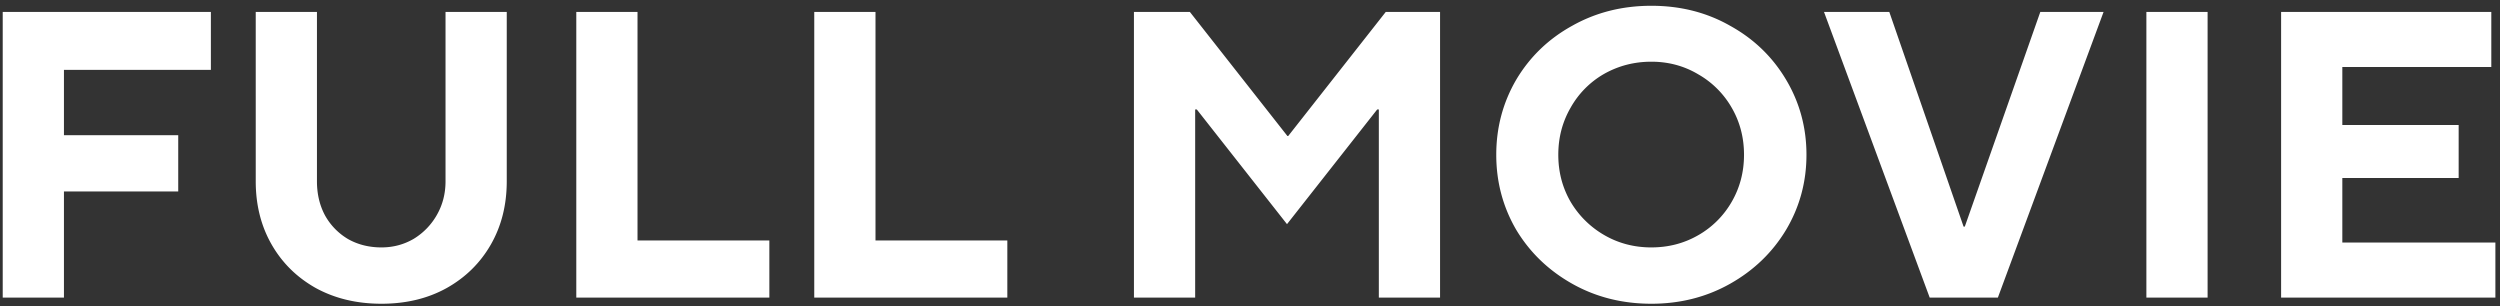 <svg width="294" height="36" fill="none" xmlns="http://www.w3.org/2000/svg"><rect width="100%" height="100%" fill="#333333" stroke="none"/><path d="M7.52 35H.32V1.4H24.8v6.816H7.52v7.68h13.44v6.624H7.52V35zm37.338.72c-2.88 0-5.44-.608-7.68-1.824-2.24-1.248-3.984-2.96-5.232-5.136-1.248-2.176-1.872-4.656-1.872-7.44V1.4h7.2v19.92c0 1.504.32 2.848.96 4.032a7.374 7.374 0 002.736 2.784c1.152.64 2.448.96 3.888.96 1.376 0 2.64-.336 3.792-1.008a7.742 7.742 0 002.736-2.832c.672-1.184 1.008-2.496 1.008-3.936V1.4h7.2v19.92c0 2.784-.624 5.264-1.872 7.44-1.248 2.176-2.992 3.888-5.232 5.136-2.208 1.216-4.752 1.824-7.632 1.824zm45.62-.72H67.772V1.4h7.2v26.88h15.504V35zm27.984 0H95.757V1.4h7.201v26.88h15.504V35zm22.089 0h-7.2V1.4h6.576l11.472 14.592h.096L162.967 1.4h6.384V35h-7.2V12.872h-.192L151.351 26.36l-10.608-13.488h-.192V35zm53.649.72c-3.424 0-6.528-.784-9.312-2.352-2.784-1.568-4.976-3.68-6.576-6.336-1.568-2.688-2.352-5.632-2.352-8.832 0-3.2.784-6.144 2.352-8.832 1.6-2.688 3.792-4.8 6.576-6.336C187.672 1.464 190.776.68 194.2.68c3.424 0 6.512.784 9.264 2.352 2.784 1.536 4.976 3.648 6.576 6.336 1.6 2.688 2.4 5.632 2.4 8.832 0 3.2-.8 6.144-2.4 8.832-1.6 2.656-3.792 4.768-6.576 6.336-2.784 1.568-5.872 2.352-9.264 2.352zm0-6.624c2.016 0 3.856-.48 5.52-1.44a10.56 10.56 0 003.936-3.936c.96-1.664 1.44-3.504 1.44-5.52 0-2.016-.48-3.856-1.44-5.52a10.56 10.56 0 00-3.936-3.936c-1.664-.992-3.504-1.488-5.52-1.488-2.016 0-3.872.48-5.568 1.44a10.46 10.46 0 00-3.936 3.984c-.96 1.664-1.44 3.504-1.44 5.52 0 2.016.48 3.856 1.44 5.52a10.926 10.926 0 003.984 3.936c1.664.96 3.504 1.44 5.52 1.44zM234.949 35h-8.016L214.501 1.4h7.68l8.736 25.248h.144l8.88-25.248h7.44L234.949 35zm24.665 0h-7.2V1.4h7.2V35zm33.844 0h-25.2V1.4h24.72v6.48h-17.52v6.816h13.68v6.24h-13.68v7.584h18V35z" fill="#fff"/></svg>